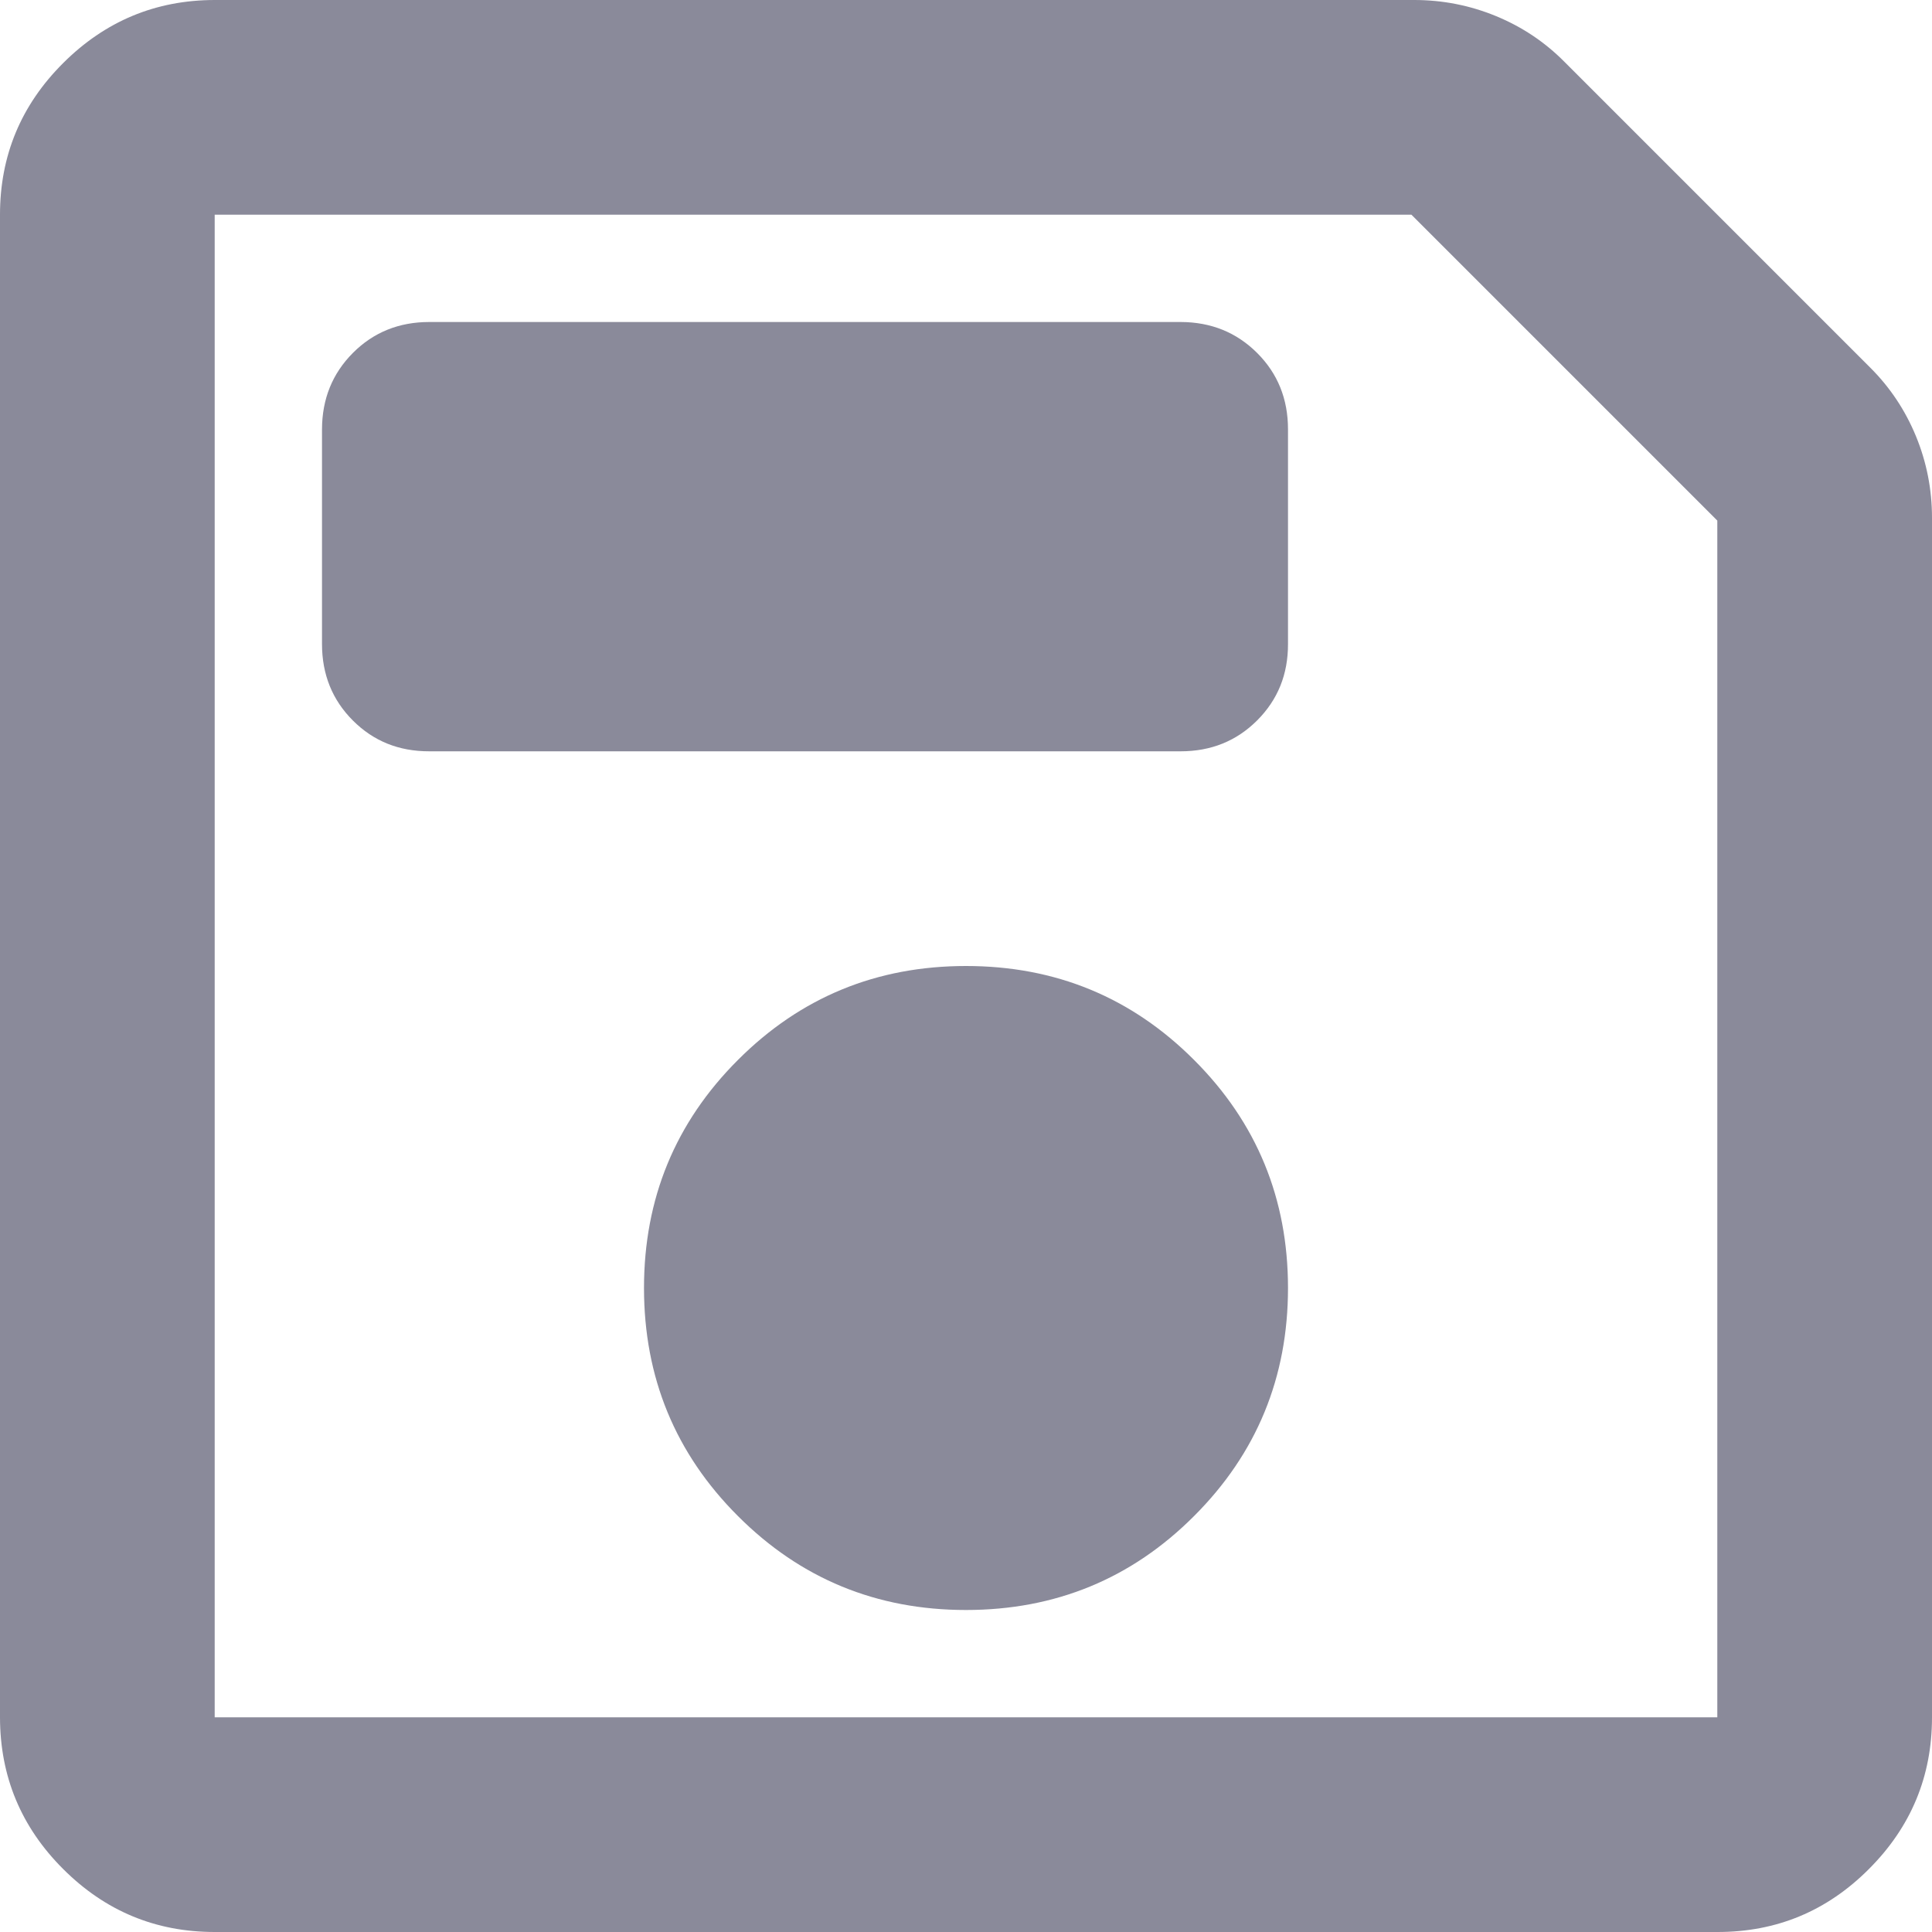 <svg width="24" height="24" viewBox="0 0 24 24" fill="none" xmlns="http://www.w3.org/2000/svg">
<path d="M2.667 24C1.933 24 1.306 23.739 0.784 23.217C0.262 22.696 0.001 22.068 0 21.333V2.667C0 1.933 0.261 1.306 0.784 0.784C1.307 0.262 1.934 0.001 2.667 0H17.567C17.922 0 18.261 0.067 18.584 0.2C18.907 0.333 19.19 0.522 19.433 0.767L23.233 4.567C23.478 4.811 23.667 5.095 23.8 5.417C23.933 5.74 24 6.079 24 6.433V21.333C24 22.067 23.739 22.695 23.217 23.217C22.696 23.74 22.068 24.001 21.333 24H2.667ZM21.333 6.467L17.533 2.667H2.667V21.333H21.333V6.467ZM12 20C13.111 20 14.056 19.611 14.833 18.833C15.611 18.056 16 17.111 16 16C16 14.889 15.611 13.944 14.833 13.167C14.056 12.389 13.111 12 12 12C10.889 12 9.944 12.389 9.167 13.167C8.389 13.944 8 14.889 8 16C8 17.111 8.389 18.056 9.167 18.833C9.944 19.611 10.889 20 12 20ZM5.333 9.333H14.667C15.044 9.333 15.361 9.205 15.617 8.949C15.873 8.693 16.001 8.377 16 8V5.333C16 4.956 15.872 4.639 15.616 4.384C15.36 4.129 15.044 4.001 14.667 4H5.333C4.956 4 4.639 4.128 4.384 4.384C4.129 4.64 4.001 4.956 4 5.333V8C4 8.378 4.128 8.695 4.384 8.951C4.64 9.207 4.956 9.334 5.333 9.333ZM2.667 6.467V21.333V2.667V6.467Z" fill="#8A8A9A"/>
</svg>
